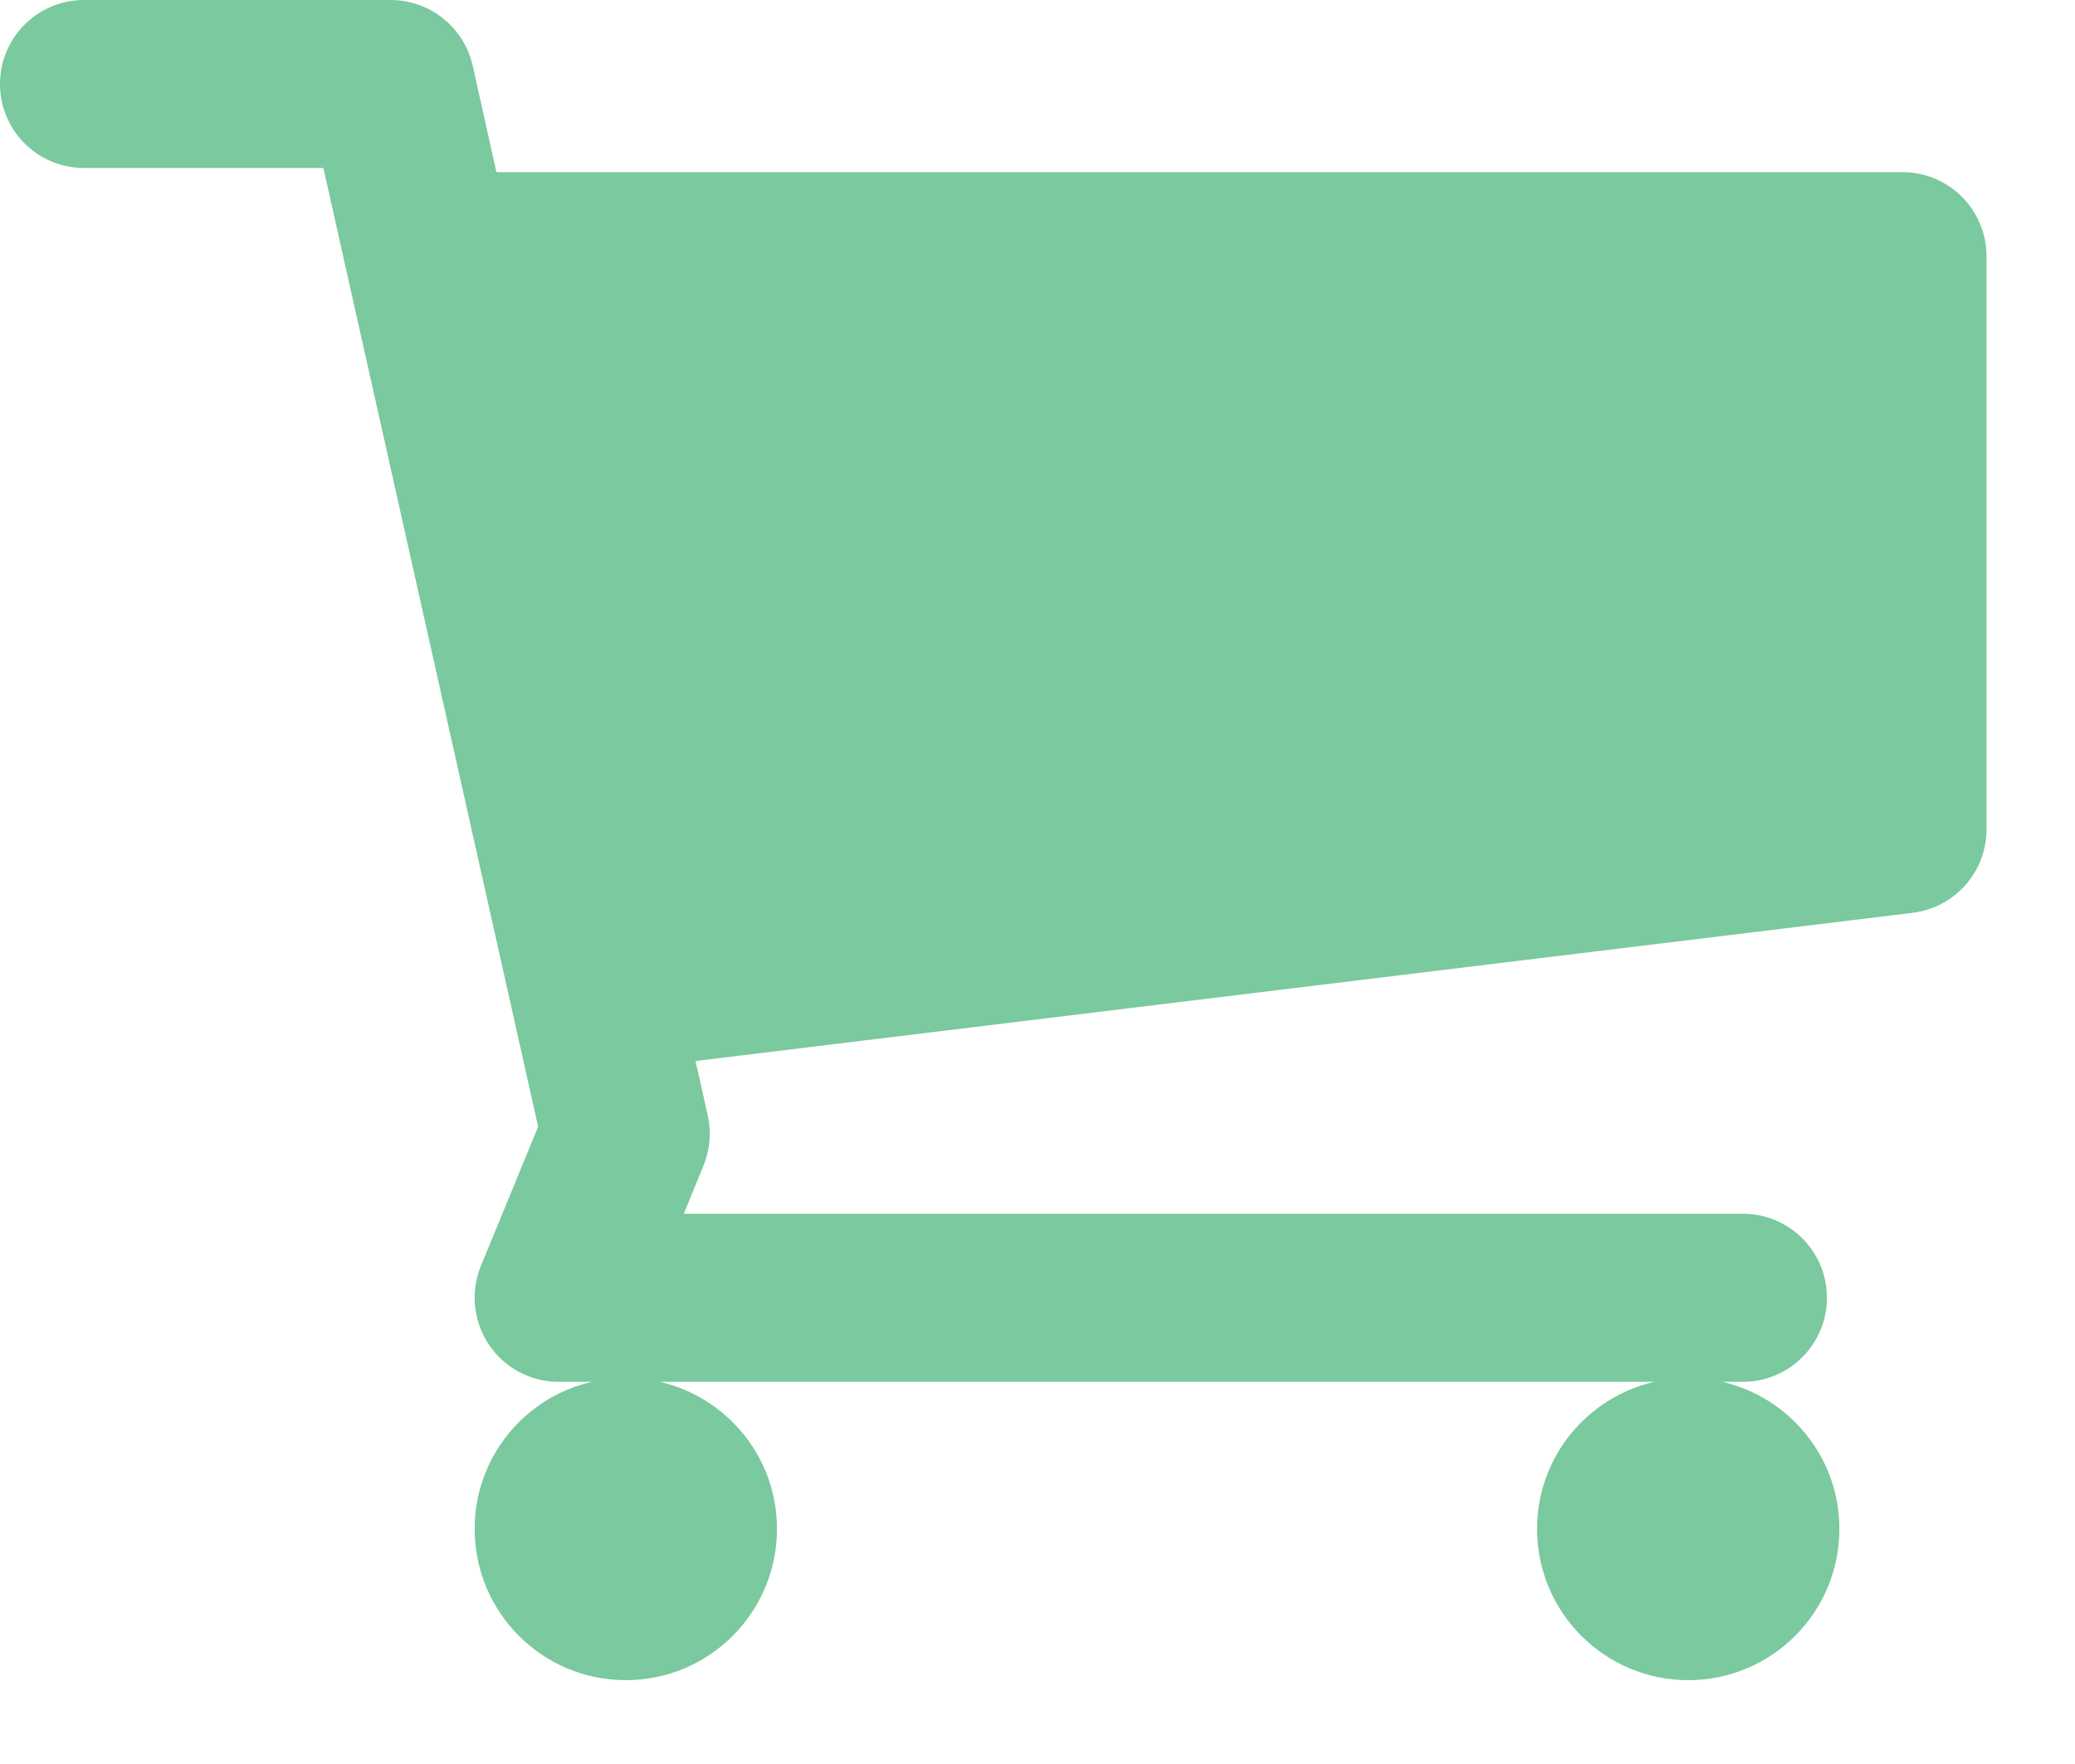 <?xml version="1.0" encoding="UTF-8"?> <svg xmlns="http://www.w3.org/2000/svg" xmlns:xlink="http://www.w3.org/1999/xlink" version="1.1" x="0" y="0" width="20" height="17" viewBox="0 0 20 17" xml:space="preserve"><path fill="#7bc99e" d="M18.337,1.659H4.785L4.556,0.632C4.472,0.263,4.144,0,3.766,0H0.81C0.363,0,0,0.362,0,0.81 c0,0.447,0.363,0.809,0.81,0.809h2.307l2.07,9.239L4.635,12.2c-0.102,0.25-0.073,0.534,0.077,0.758s0.402,0.359,0.672,0.359h0.319 c-0.646,0.149-1.128,0.726-1.128,1.417c0,0.805,0.651,1.458,1.457,1.458c0.805,0,1.457-0.653,1.457-1.458 c0-0.691-0.482-1.267-1.128-1.417h9.583c-0.646,0.149-1.129,0.726-1.129,1.417c0,0.805,0.652,1.458,1.458,1.458 c0.804,0,1.456-0.653,1.456-1.458c0-0.691-0.482-1.267-1.127-1.417h0.197c0.447,0,0.81-0.363,0.81-0.81 c0-0.447-0.362-0.81-0.81-0.81H6.591l0.189-0.462c0.063-0.153,0.078-0.322,0.042-0.484l-0.118-0.526l11.73-1.428 c0.406-0.049,0.713-0.394,0.713-0.804V2.469C19.147,2.021,18.784,1.659,18.337,1.659z"></path></svg> 